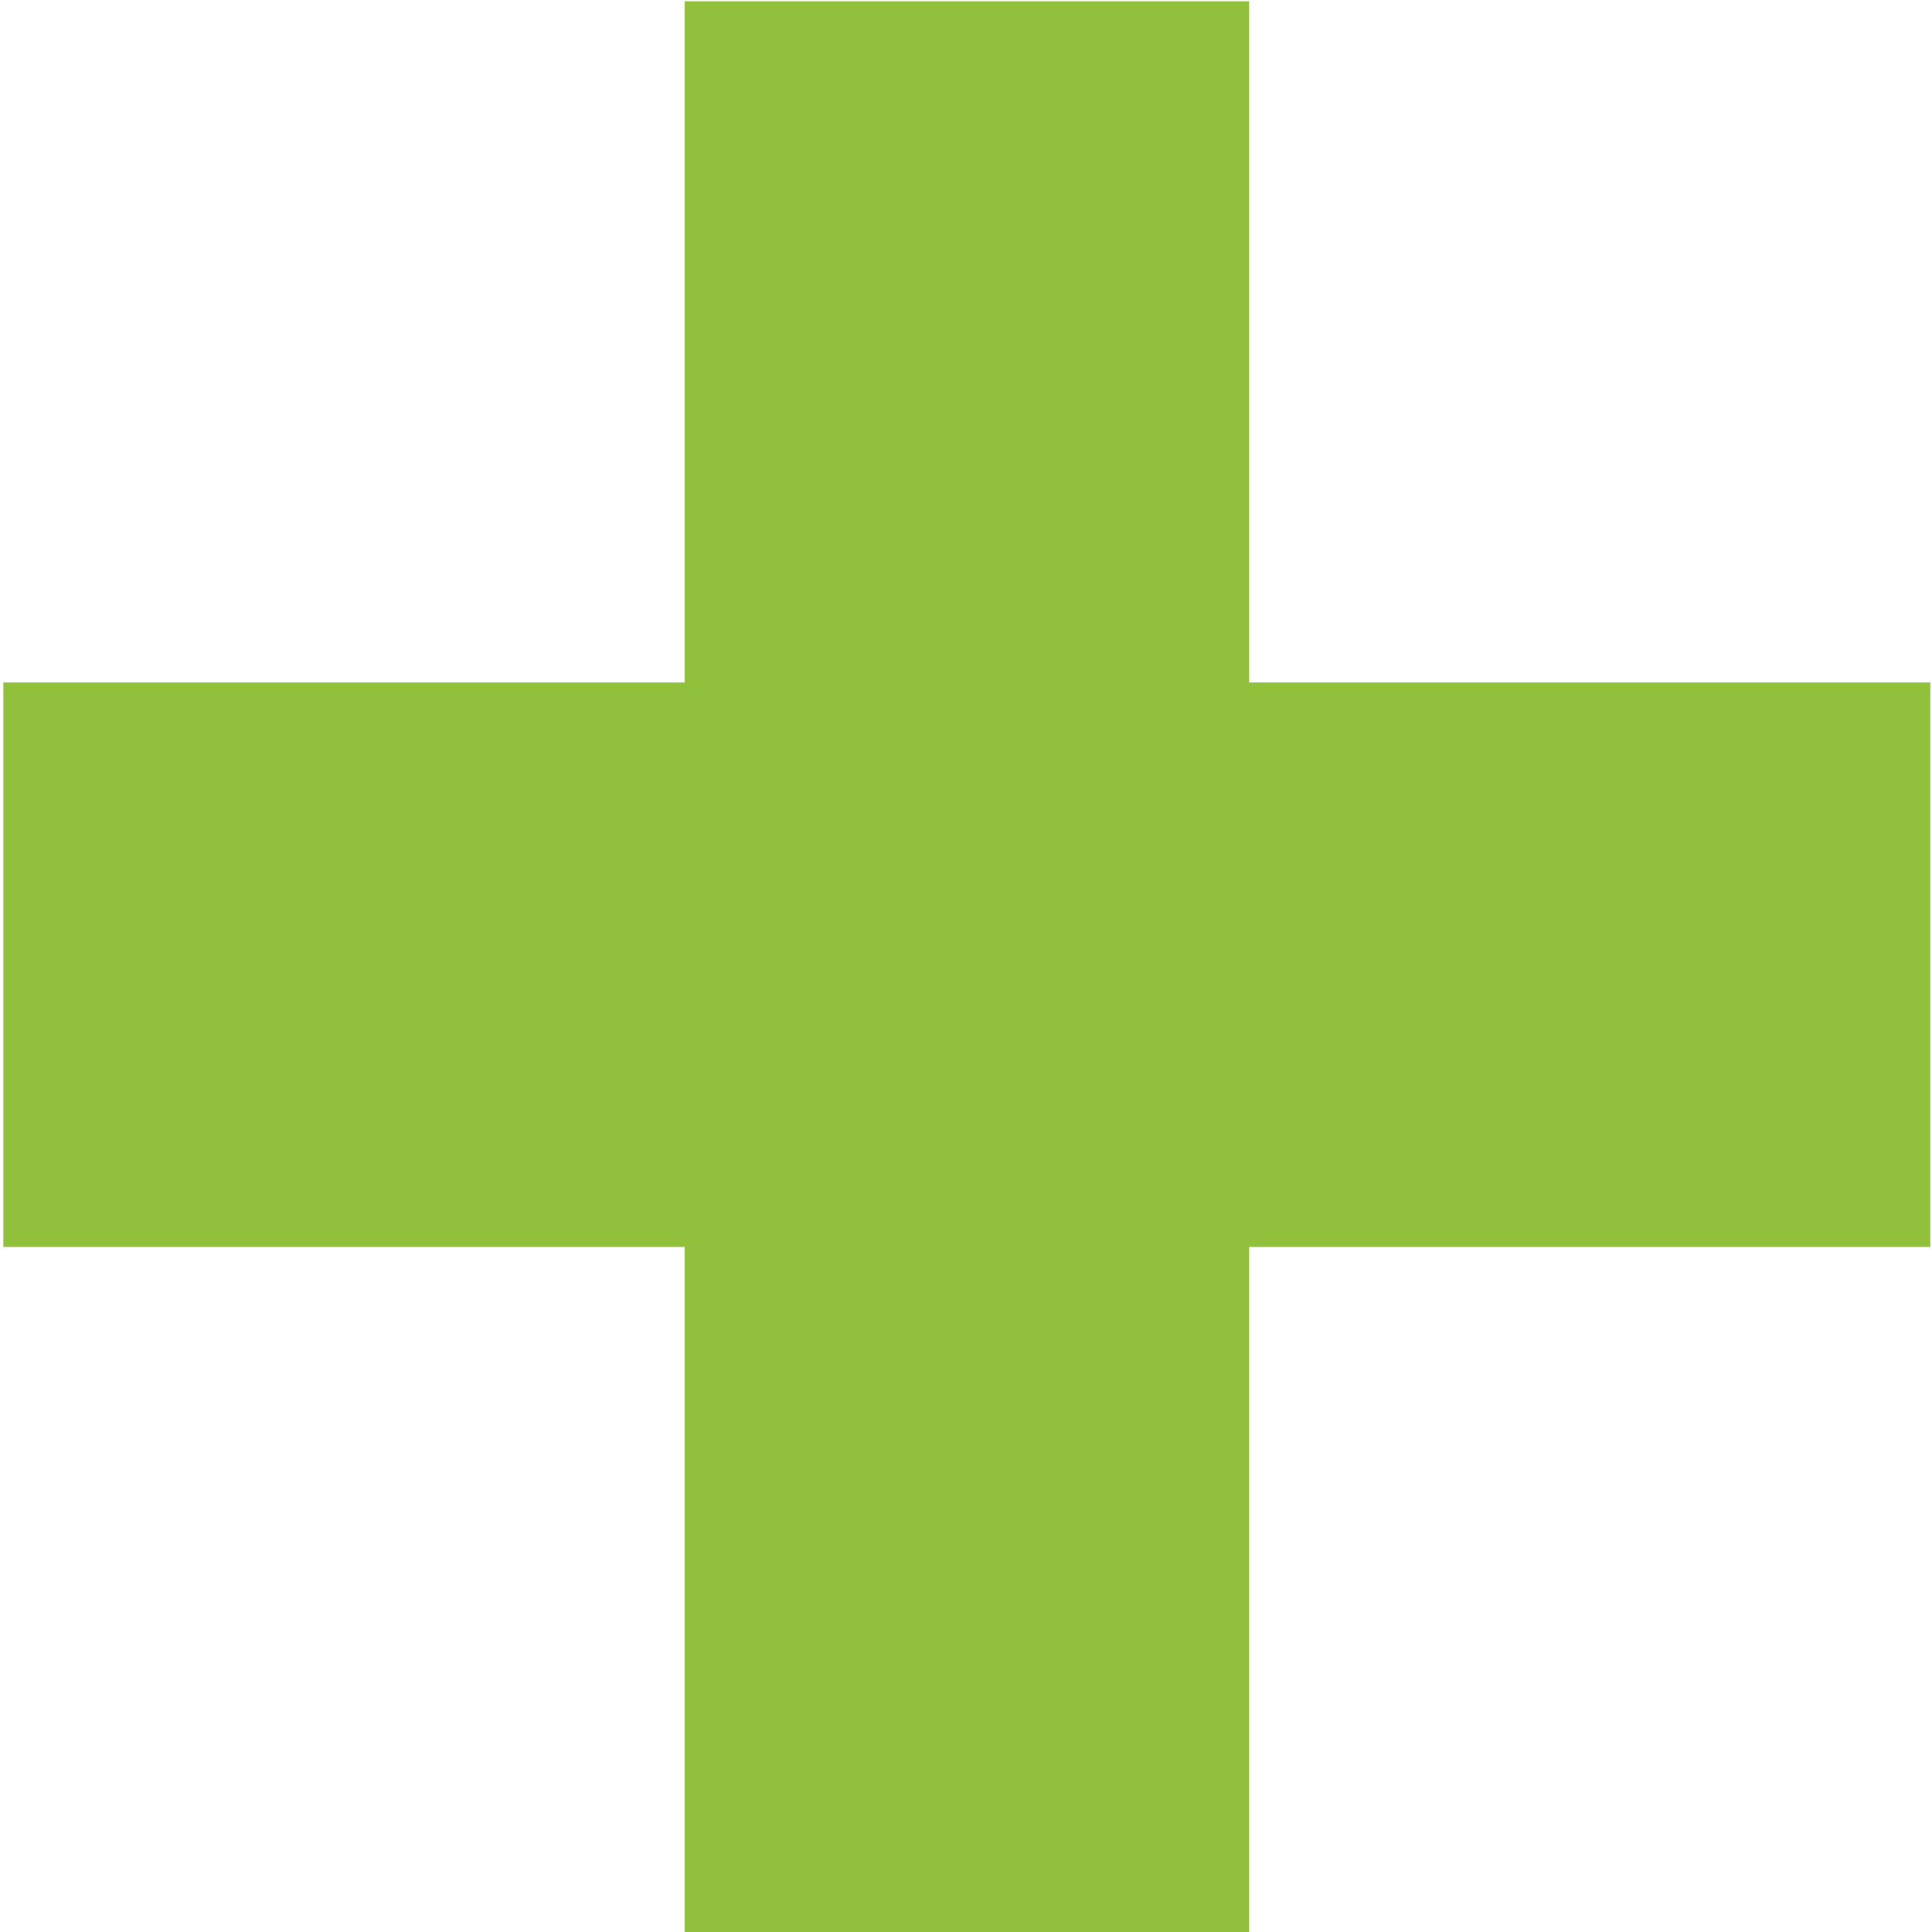 <svg width="77" height="77" viewBox="0 0 77 77" fill="none" xmlns="http://www.w3.org/2000/svg">
<path d="M27.284 27.2V0.05H49.784V27.2H76.934V49.7H49.784V77H27.284V49.7H0.134V27.2H27.284Z" fill="#91C03D"/>
</svg>
